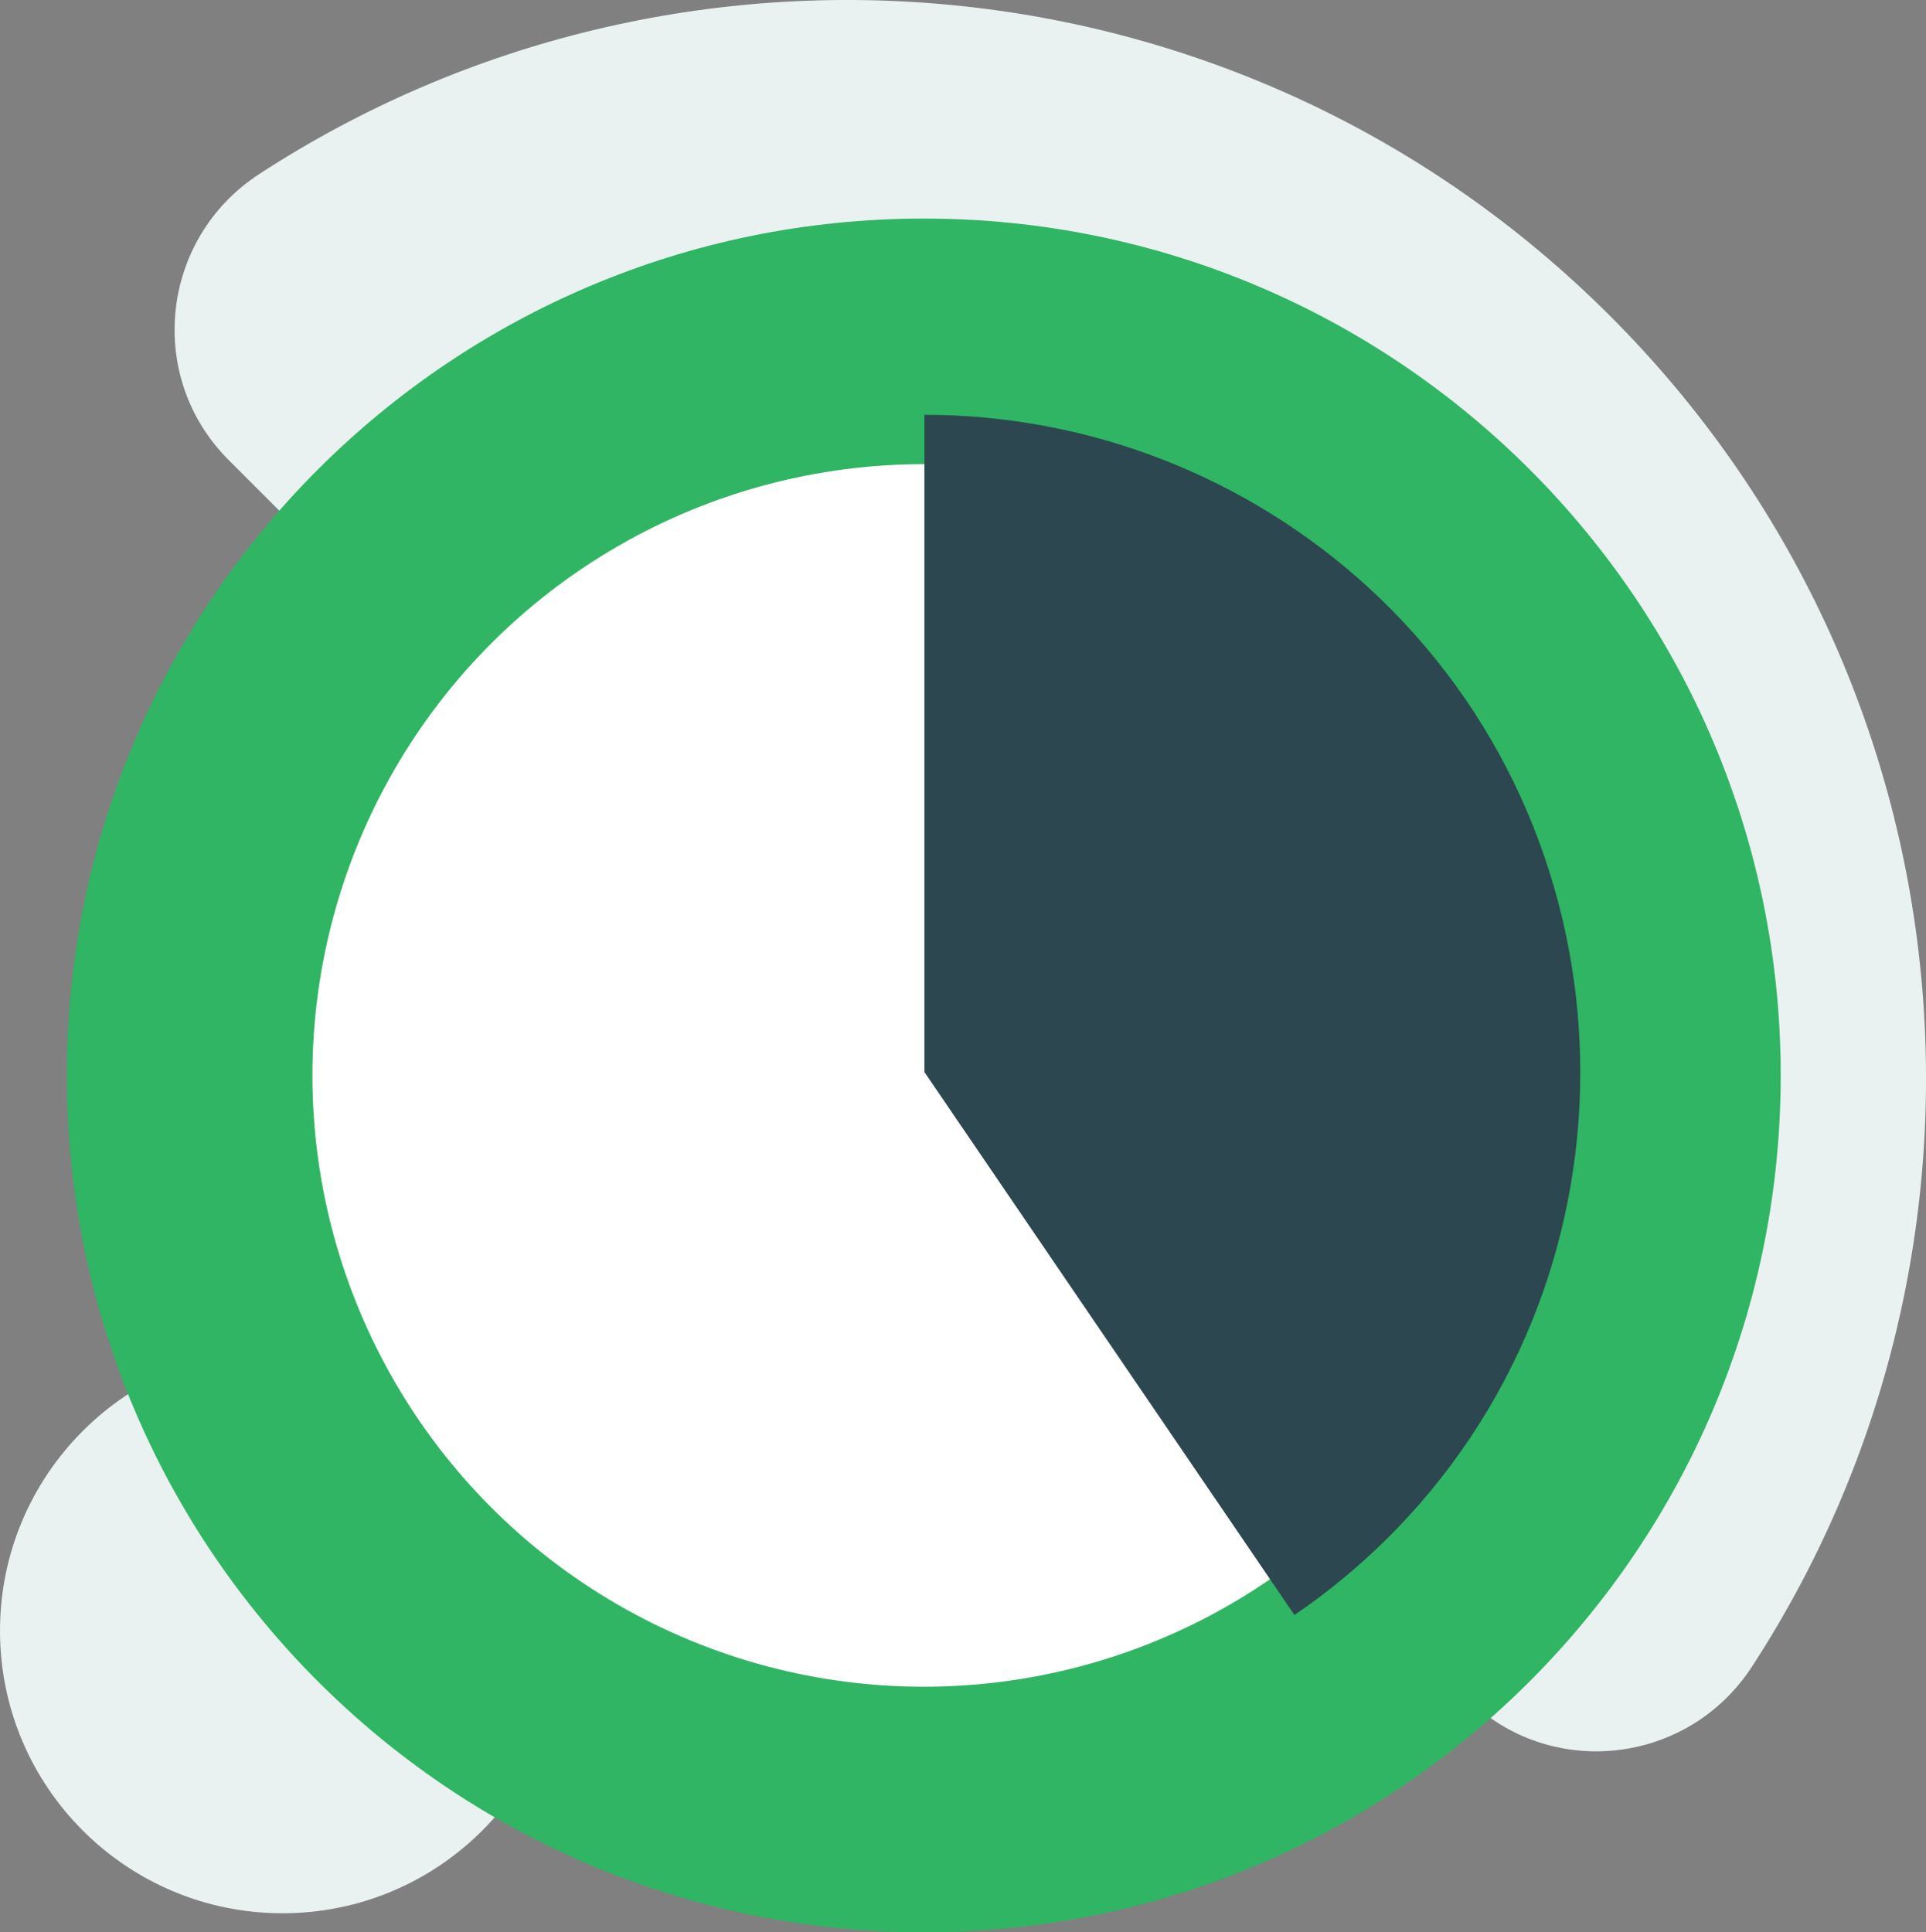 <?xml version="1.0" encoding="UTF-8"?>
<svg id="Layer_2" data-name="Layer 2" xmlns="http://www.w3.org/2000/svg" viewBox="0 0 246.71 247.54">
  <rect x="0" y="0" width="246.71" height="247.54" fill="#808080" stroke="none"/>
  <defs>
    <style>
      .cls-1 {
        fill: #2c474f;
      }

      .cls-1, .cls-2, .cls-3, .cls-4, .cls-5 {
        stroke-width: 0px;
      }

      .cls-2 {
        fill: #2fb563;
      }

      .cls-3 {
        fill: #fff;
      }

      .cls-4, .cls-5 {
        fill: #e9f2f0;
      }

      .cls-5 {
        fill-rule: evenodd;
      }
    </style>
  </defs>
  <g id="Layer_8" data-name="Layer 8">
    <g>
      <g id="Group_44" data-name="Group 44">
        <path id="Path_774" data-name="Path 774" class="cls-5" d="m29.28,58.92c-10.66-10.66-8.72-28.38,3.91-36.61C86.75-12.6,159.22-6.54,206.24,40.47c47.02,47.02,53.07,119.49,18.16,173.06-8.23,12.63-25.95,14.57-36.61,3.91C134.95,164.6,82.11,111.76,29.28,58.92Z"/>
        <circle id="Ellipse_35" data-name="Ellipse 35" class="cls-4" cx="36.19" cy="208.91" r="36.19"/>
      </g>
      <g>
        <path class="cls-2" d="m118.33,28c-60.62,0-109.77,49.15-109.77,109.77s49.15,109.77,109.77,109.77,109.77-49.15,109.77-109.77S178.96,28,118.33,28Z"/>
        <circle class="cls-3" cx="118.33" cy="137.77" r="78.31"/>
        <path class="cls-1" d="m118.41,137.32V53.14c21.02,0,41.3,7.88,56.82,22.07,34.07,31.17,36.46,84.85,5.29,118.93-4.39,4.8-9.33,9.08-14.71,12.75l-47.4-69.56Z"/>
      </g>
    </g>
  </g>
</svg>